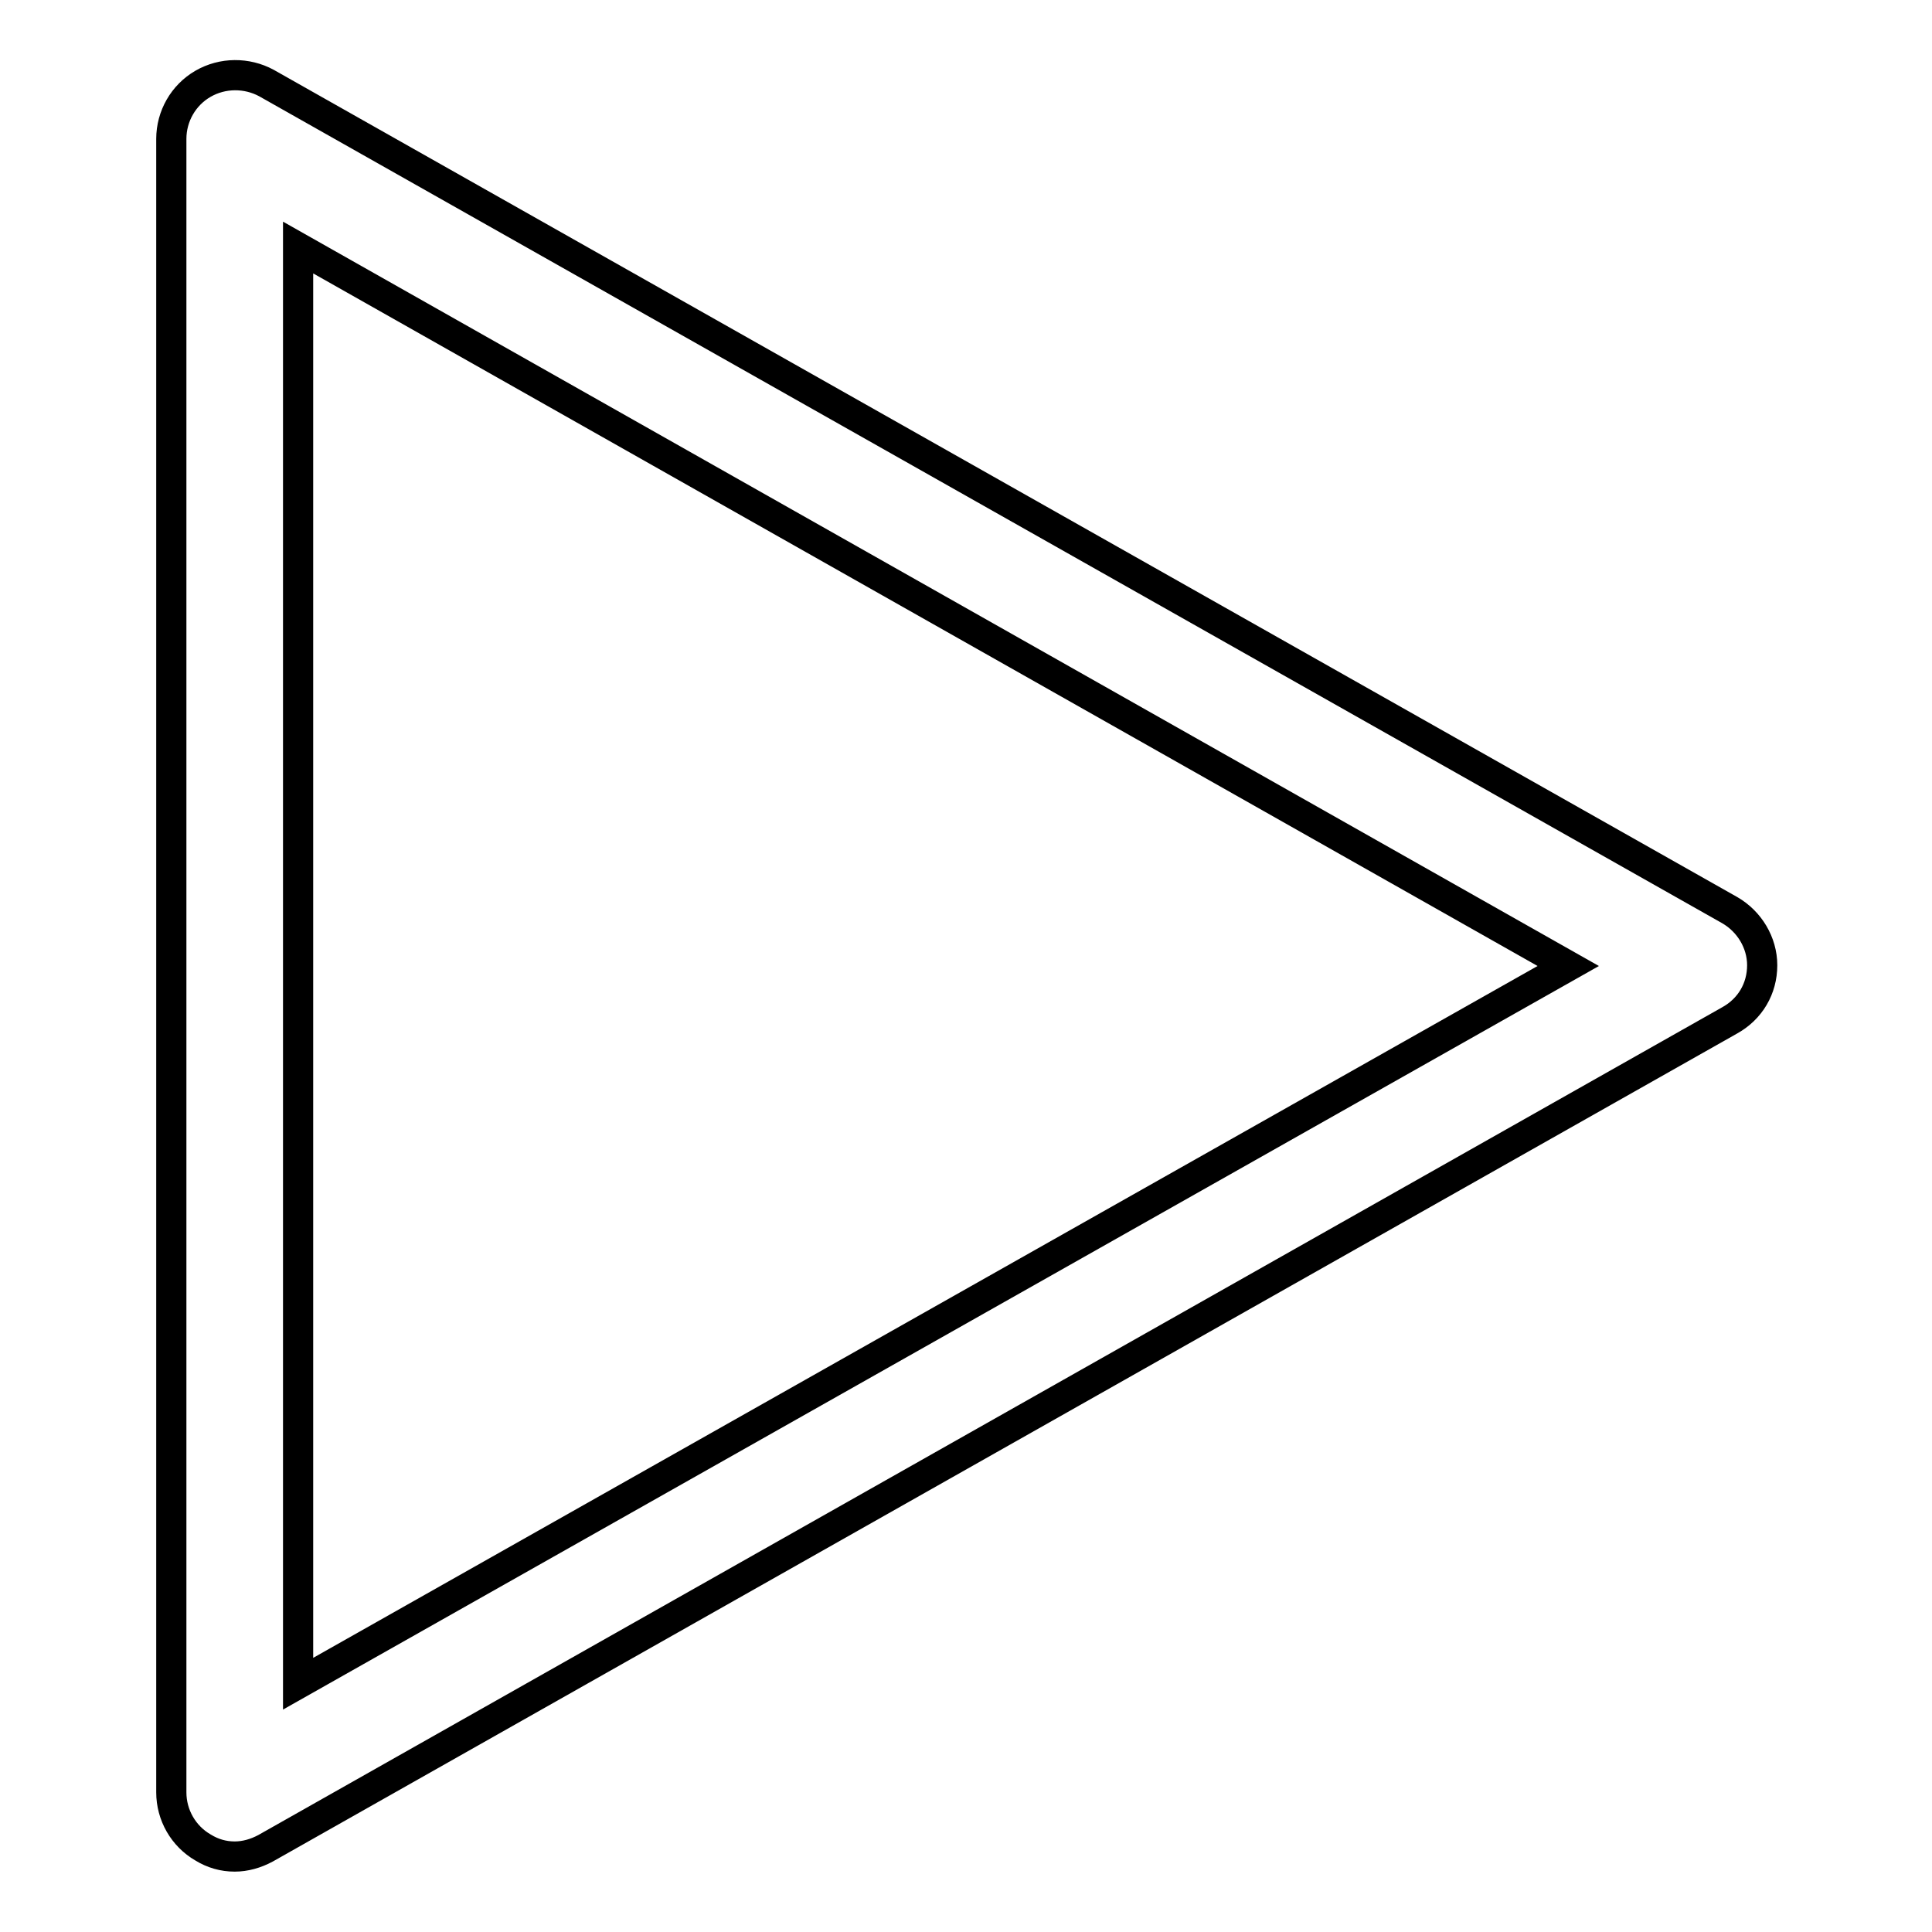 <?xml version="1.0" encoding="utf-8"?>
<!-- Svg Vector Icons : http://www.onlinewebfonts.com/icon -->
<!DOCTYPE svg PUBLIC "-//W3C//DTD SVG 1.1//EN" "http://www.w3.org/Graphics/SVG/1.1/DTD/svg11.dtd">
<svg version="1.1" xmlns="http://www.w3.org/2000/svg" xmlns:xlink="http://www.w3.org/1999/xlink" x="0px" y="0px" viewBox="0 0 256 256" enable-background="new 0 0 256 256" xml:space="preserve">
<g> <path stroke-width="4" fill-opacity="0" stroke="#000000"  d="M31.1,246c-1.5,0-2.9-0.4-4.2-1.2c-2.6-1.5-4.2-4.3-4.2-7.3V18.4c0-3,1.6-5.8,4.2-7.3 c2.6-1.5,5.8-1.5,8.4-0.1l193.9,109.6c2.6,1.5,4.3,4.3,4.3,7.3c0,3.1-1.6,5.8-4.3,7.3L35.2,244.9C33.9,245.6,32.5,246,31.1,246z  M39.5,32.8v190.3L207.8,128L39.5,32.8z"/></g>
</svg>